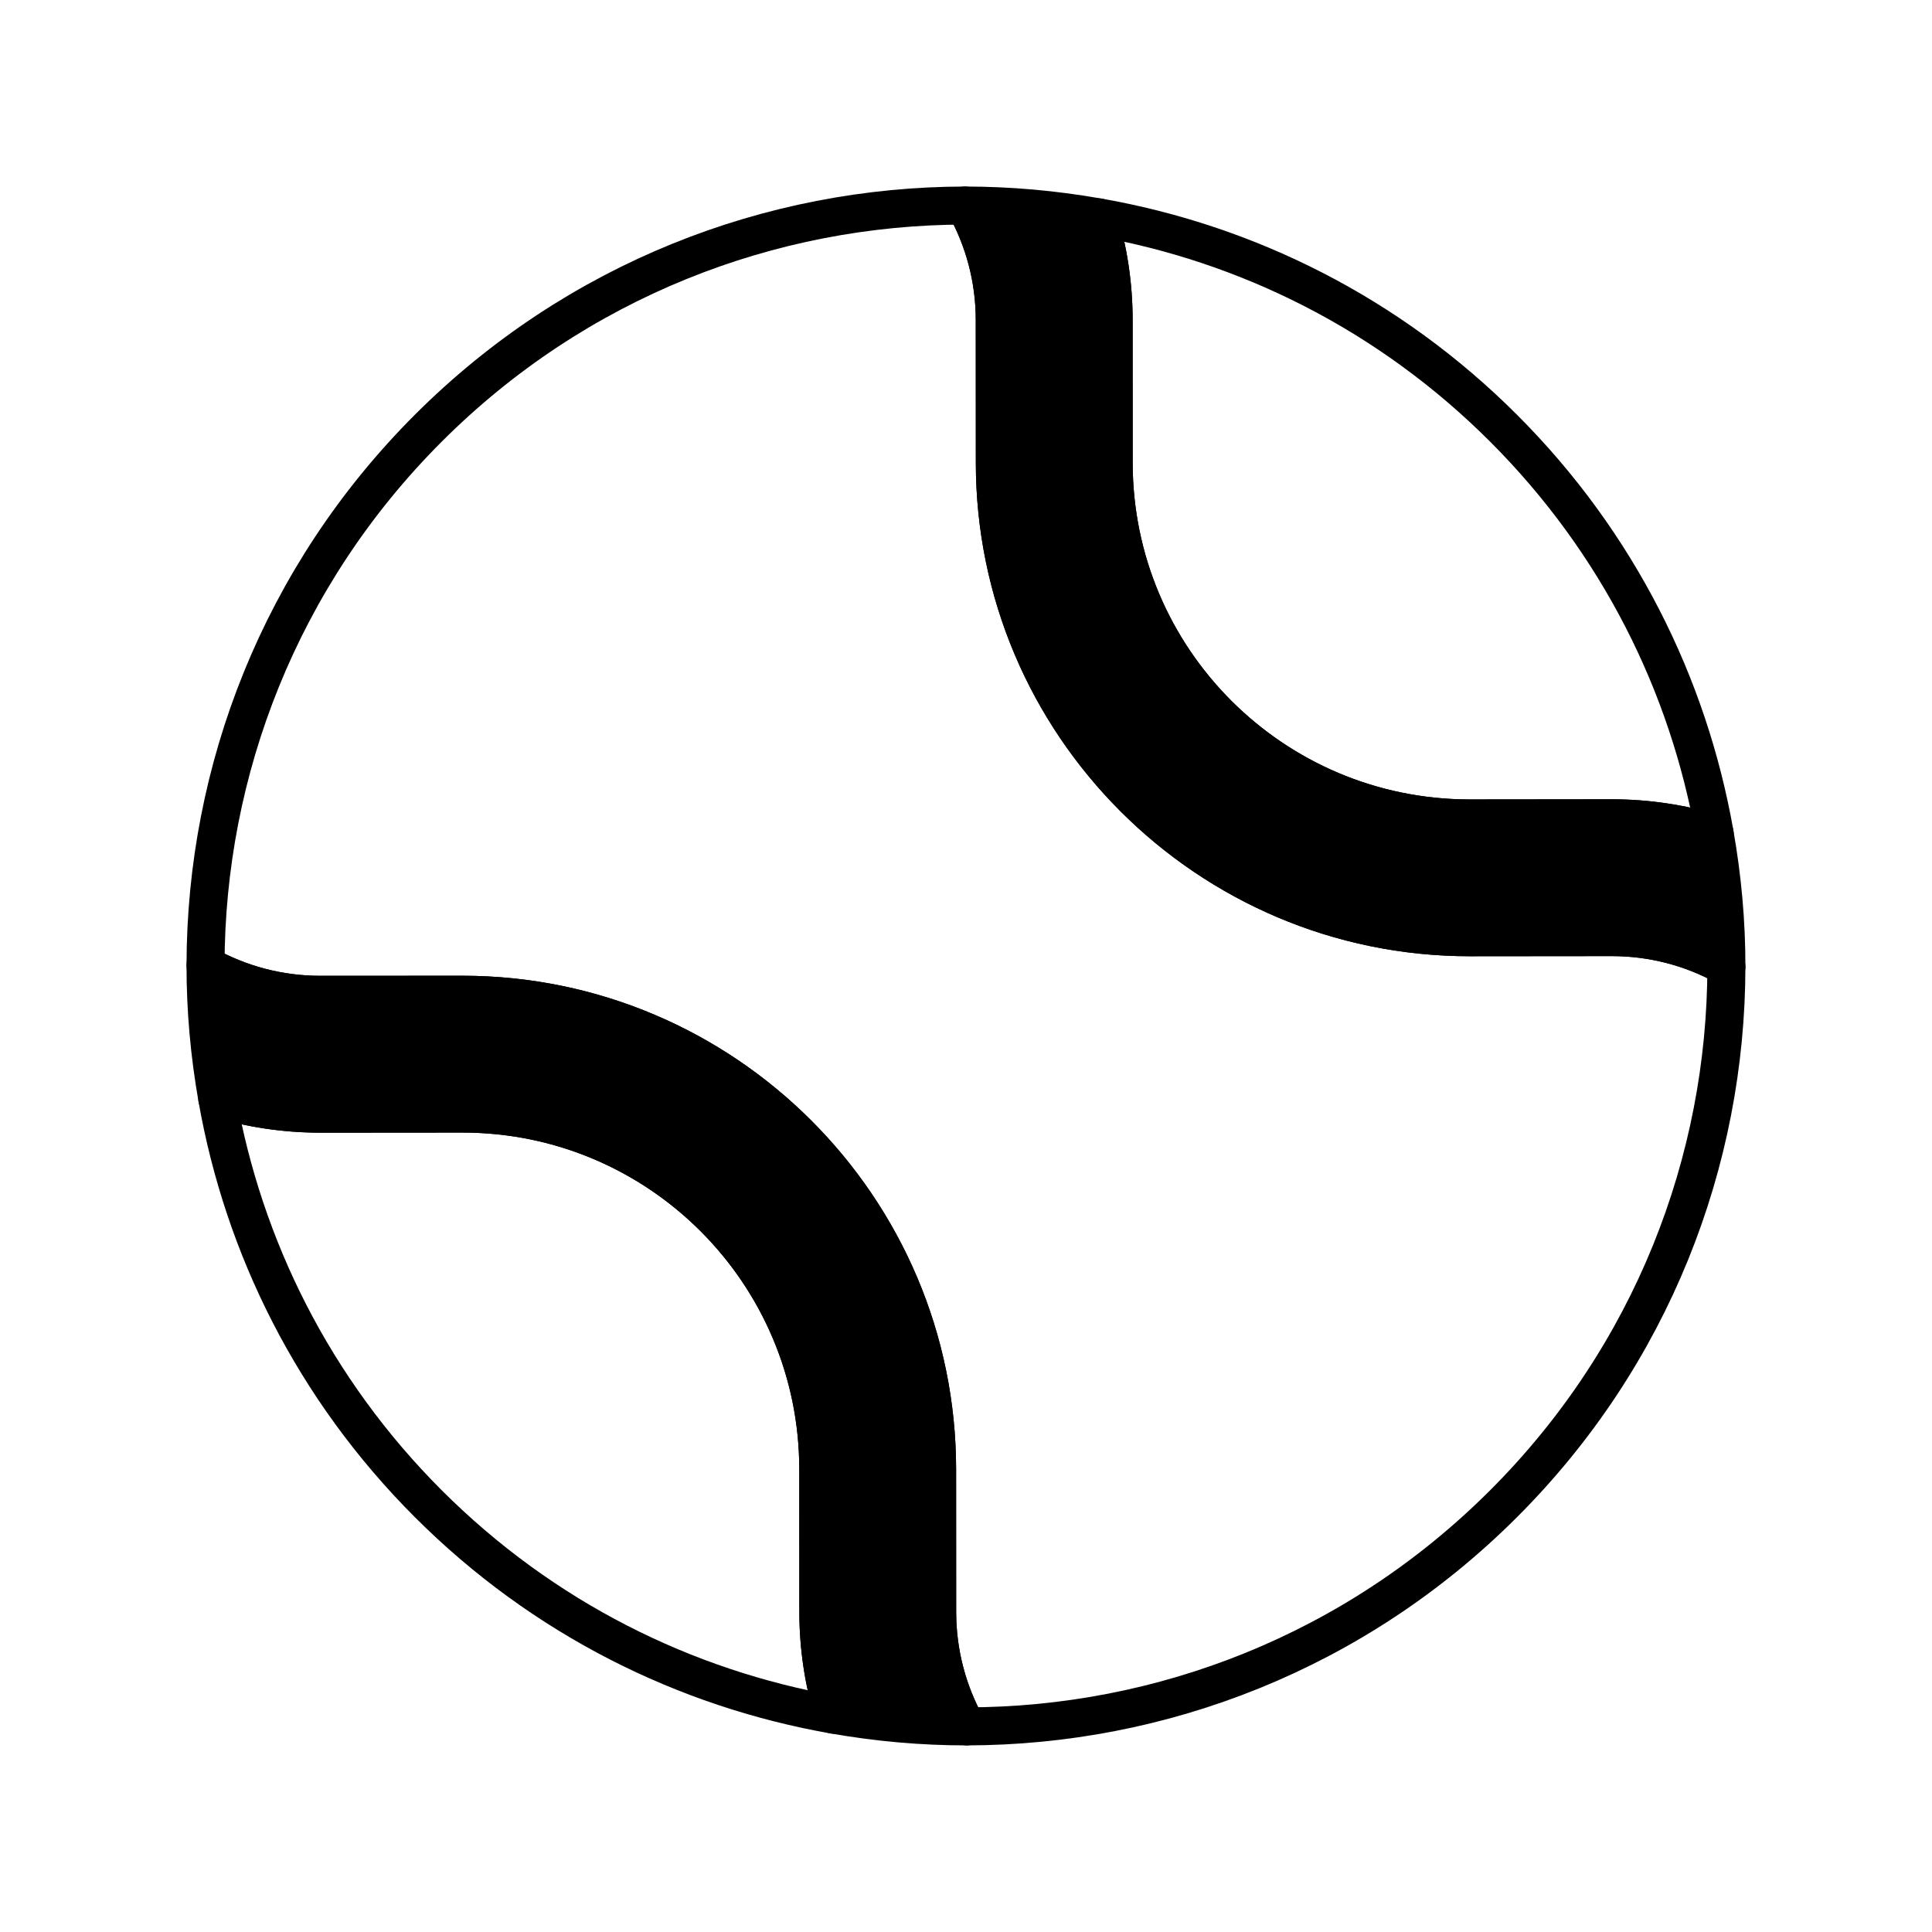 <?xml version="1.0" encoding="UTF-8"?>
<!-- Uploaded to: ICON Repo, www.svgrepo.com, Generator: ICON Repo Mixer Tools -->
<svg width="800px" height="800px" version="1.1" viewBox="144 144 512 512" xmlns="http://www.w3.org/2000/svg">
 <g stroke="#000000" stroke-linecap="round" stroke-linejoin="round" stroke-miterlimit="10" stroke-width="2">
  <path transform="matrix(5.038 0 0 5.038 148.09 148.09)" d="m56.966 10.62c7.81 1.372 15.286 5.065 21.318 11.098 6.03 6.03 9.725 13.508 11.098 21.316-1.712-0.517-3.526-0.802-5.407-0.802l-7.486 0.008c-10.34-0.004-18.721-8.384-18.719-18.719l-0.002-7.496c0-1.879-0.285-3.693-0.802-5.405z" fill="none"/>
  <path transform="matrix(5.038 0 0 5.038 148.09 148.09)" d="m43.036 89.384c-7.808-1.375-15.288-5.067-21.321-11.099-6.032-6.033-9.724-13.51-11.098-21.318 1.713 0.518 3.528 0.801 5.411 0.803l7.484-0.006c10.339 0 18.717 8.379 18.72 18.719l0.003 7.492c7.75e-4 1.882 0.286 3.694 0.801 5.409z" fill="none"/>
  <path transform="matrix(5.038 0 0 5.038 148.09 148.09)" d="m10.618 56.967c1.713 0.518 3.528 0.801 5.411 0.803l7.484-0.006c10.339 0 18.717 8.379 18.72 18.719l0.003 7.492c0 1.885 0.285 3.694 0.8 5.409 2.316 0.407 4.66 0.618 7.003 0.616-1.011-1.823-1.554-3.88-1.554-6.027l-0.003-7.49c-0.003-13.767-11.205-24.967-24.974-24.969l-7.479 0.004c-2.186 0-4.241-0.567-6.029-1.561-0.003 2.346 0.208 4.691 0.617 7.01z"/>
  <path transform="matrix(5.038 0 0 5.038 148.09 148.09)" d="m10 49.957c1.788 0.993 3.843 1.561 6.029 1.561l7.479-0.004c13.77 0.002 24.971 11.202 24.974 24.969l0.003 7.49c0 2.147 0.542 4.204 1.554 6.027 10.225-0.012 20.443-3.915 28.245-11.717 7.803-7.801 11.708-18.023 11.716-28.246-1.824-1.011-3.882-1.555-6.027-1.555l-7.479 0.007c-13.773-0.006-24.977-11.205-24.975-24.97l-0.004-7.493c0-2.184-0.567-4.237-1.56-6.025-10.222 0.013-20.44 3.916-28.241 11.715-7.798 7.8-11.703 18.02-11.714 28.242z" fill="none"/>
  <path transform="matrix(5.038 0 0 5.038 148.09 148.09)" d="m56.966 10.62c0.517 1.712 0.802 3.525 0.802 5.405l0.002 7.496c-0.002 10.335 8.379 18.715 18.719 18.719l7.486-0.008c1.881 0 3.695 0.285 5.407 0.802 0.408 2.314 0.622 4.659 0.618 7.003-1.824-1.011-3.882-1.555-6.027-1.555l-7.479 0.007c-13.773-0.006-24.977-11.205-24.975-24.97l-0.004-7.493c0-2.184-0.568-4.237-1.56-6.025 2.348 0 4.692 0.211 7.011 0.62z"/>
 </g>
</svg>